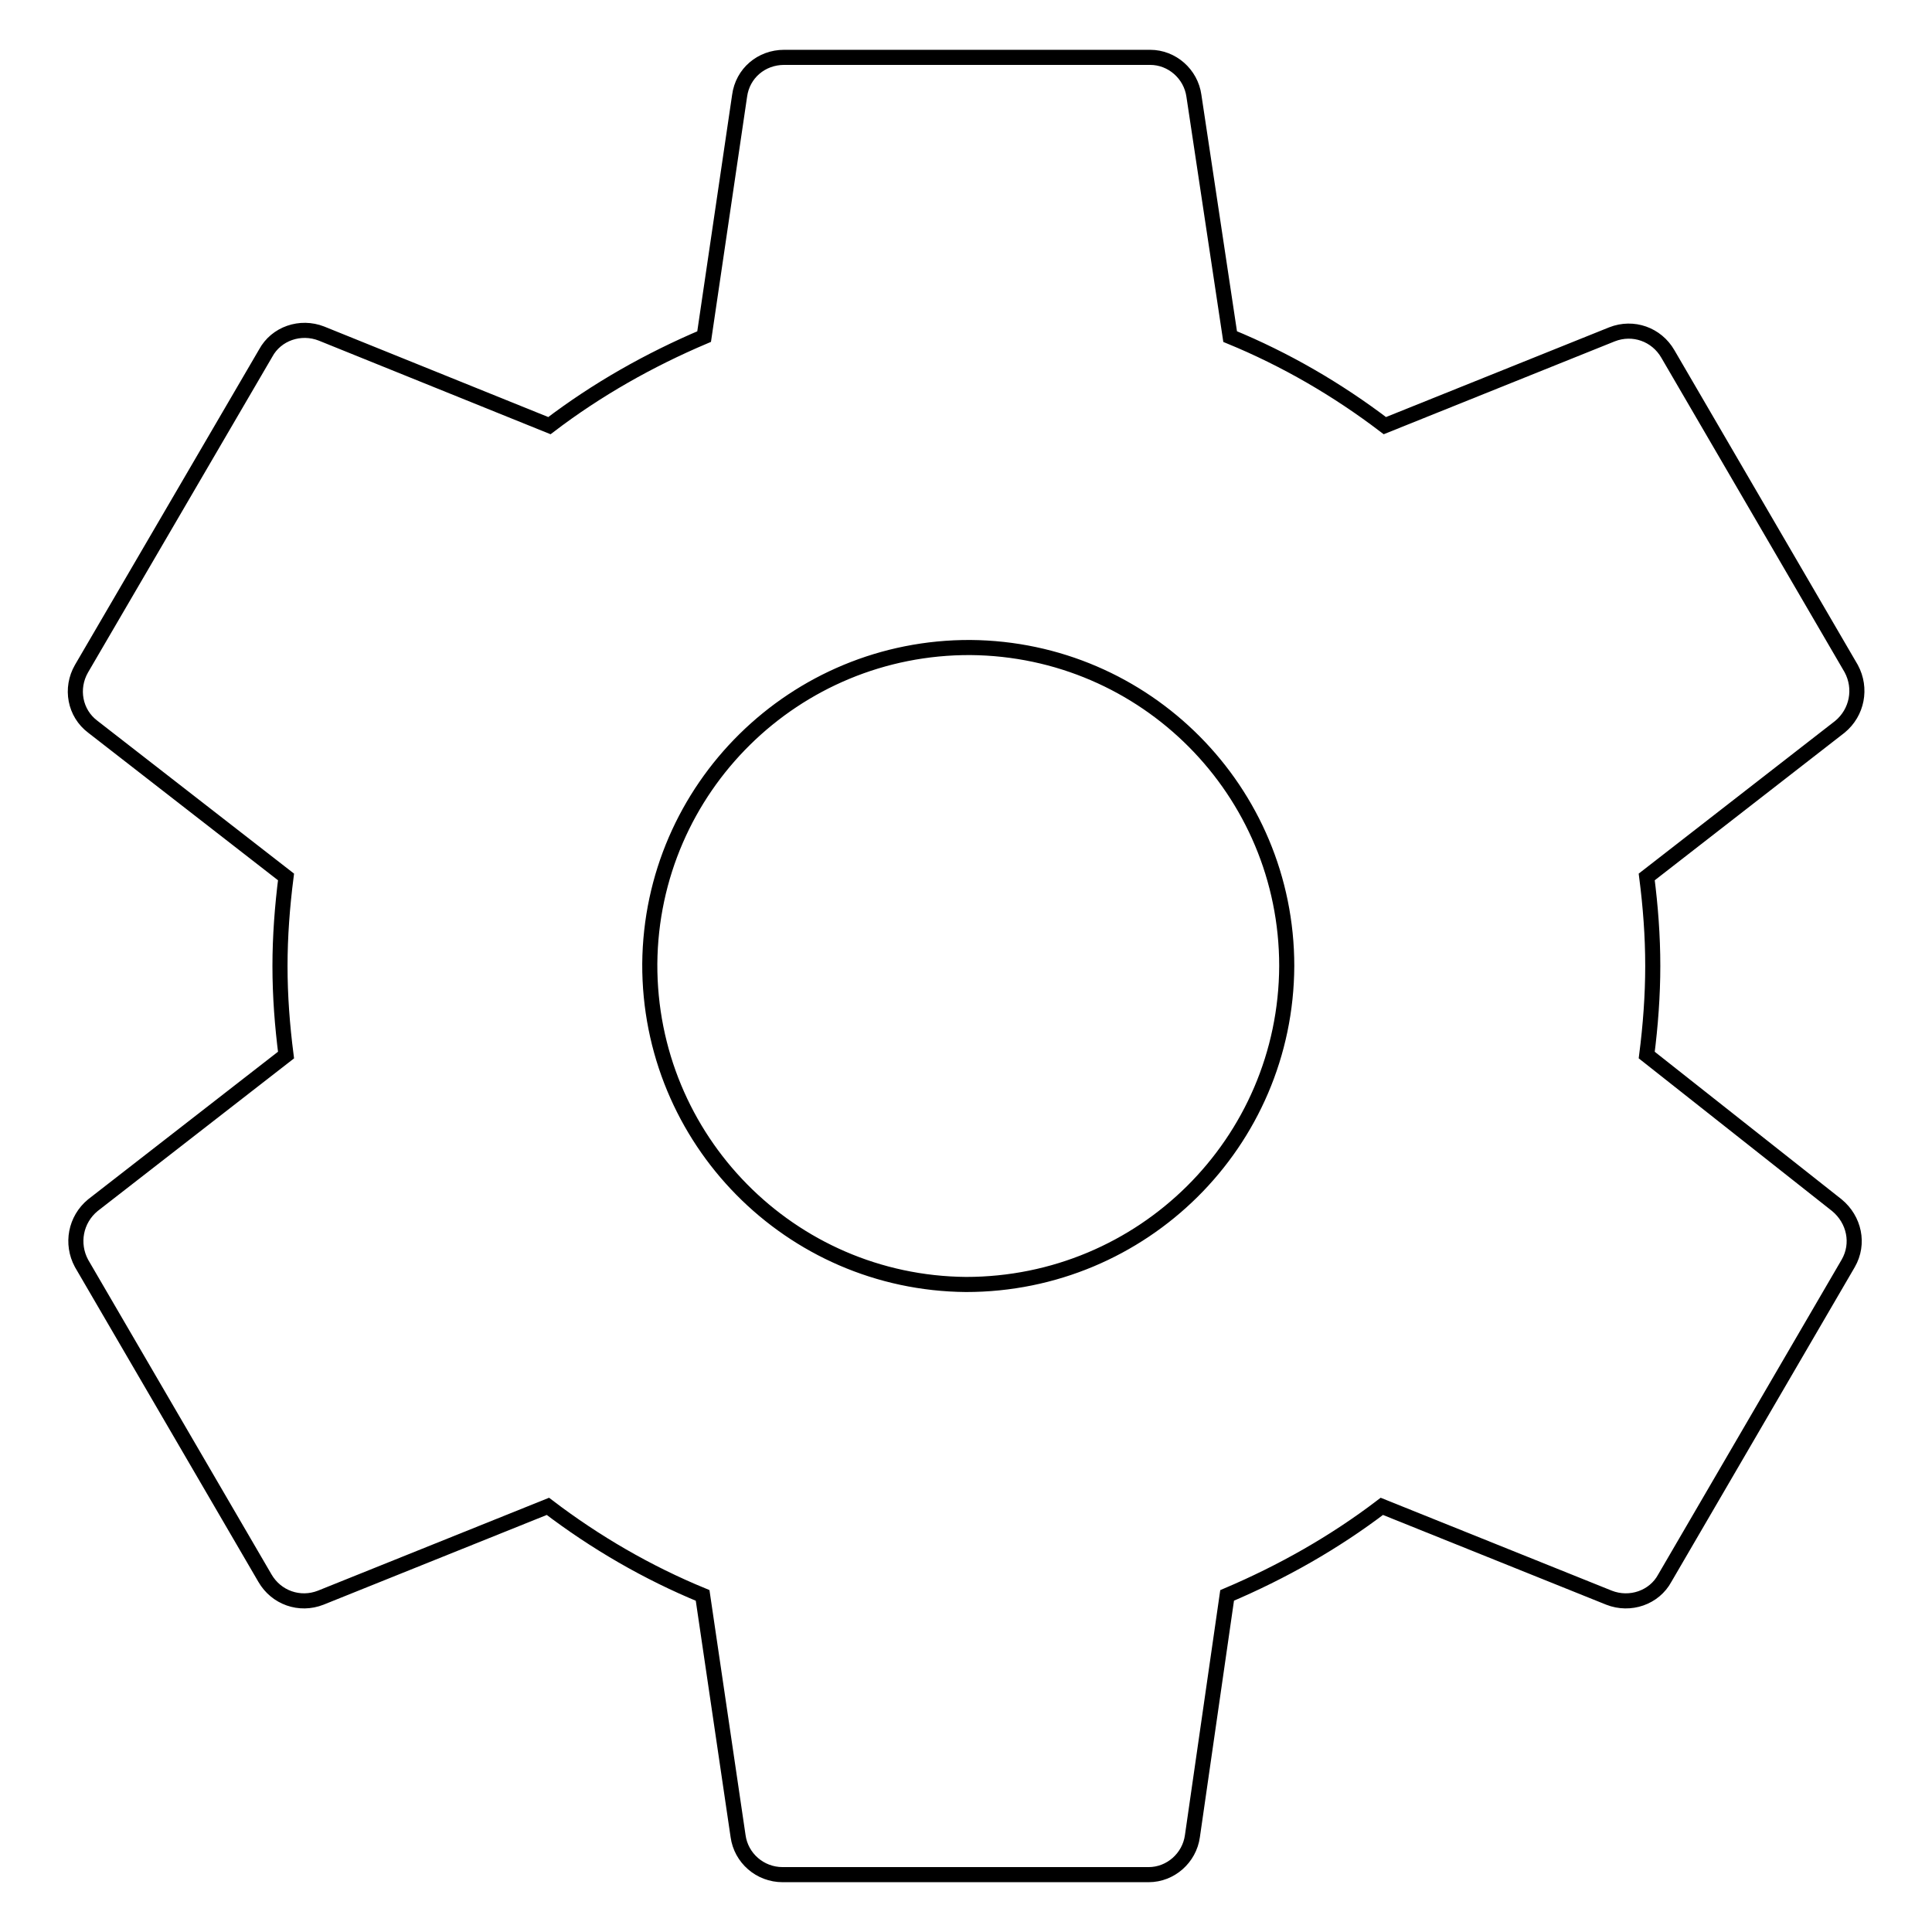 <?xml version="1.0" encoding="utf-8"?>
<!-- Svg Vector Icons : http://www.onlinewebfonts.com/icon -->
<!DOCTYPE svg PUBLIC "-//W3C//DTD SVG 1.1//EN" "http://www.w3.org/Graphics/SVG/1.1/DTD/svg11.dtd">
<svg version="1.1" xmlns="http://www.w3.org/2000/svg" xmlns:xlink="http://www.w3.org/1999/xlink" x="0px" y="0px" viewBox="0 0 256 256" enable-background="new 0 0 256 256" xml:space="preserve">
<g> <path stroke-width="2" fill-opacity="0" stroke="#000000"  d="M218.2,139.8c0.5-3.9,0.8-7.9,0.8-11.8c0-4-0.3-7.9-0.8-11.8l25.6-19.9c2.3-1.9,2.9-5.1,1.5-7.7L221,46.9 c-1.5-2.6-4.6-3.7-7.4-2.6l-30.1,12.1c-6.3-4.8-13.2-8.8-20.5-11.8l-4.8-31.9c-0.4-2.9-2.9-5.1-5.8-5.1h-48.5c-3,0-5.5,2.1-5.9,5.1 l-4.7,31.9c-7.3,3.1-14.2,7-20.5,11.8L42.6,44.2c-2.8-1.1-6,0-7.4,2.6L10.8,88.6c-1.5,2.6-0.9,5.9,1.5,7.7l25.6,19.9 c-0.5,3.9-0.8,7.9-0.8,11.8c0,4,0.3,7.9,0.8,11.8l-25.6,19.9c-2.3,1.9-2.9,5.1-1.5,7.7l24.3,41.7c1.5,2.6,4.6,3.7,7.4,2.6 l30.1-12.1c6.3,4.8,13.2,8.8,20.5,11.8l4.7,31.9c0.4,2.9,2.9,5.1,5.9,5.1h48.5c2.9,0,5.4-2.2,5.8-5.1l4.6-31.9 c7.3-3.1,14.2-7,20.5-11.8l30.1,12.1c2.8,1.1,6,0,7.4-2.6l24.3-41.7c1.5-2.6,0.8-5.8-1.5-7.7L218.2,139.8z M128,170.2 c-23.3-0.2-42-19.2-41.9-42.5c0.2-23.3,19.2-42,42.5-41.9c23.2,0.2,41.9,19,41.9,42.2C170.4,151.4,151.4,170.2,128,170.2z"/></g>
</svg>